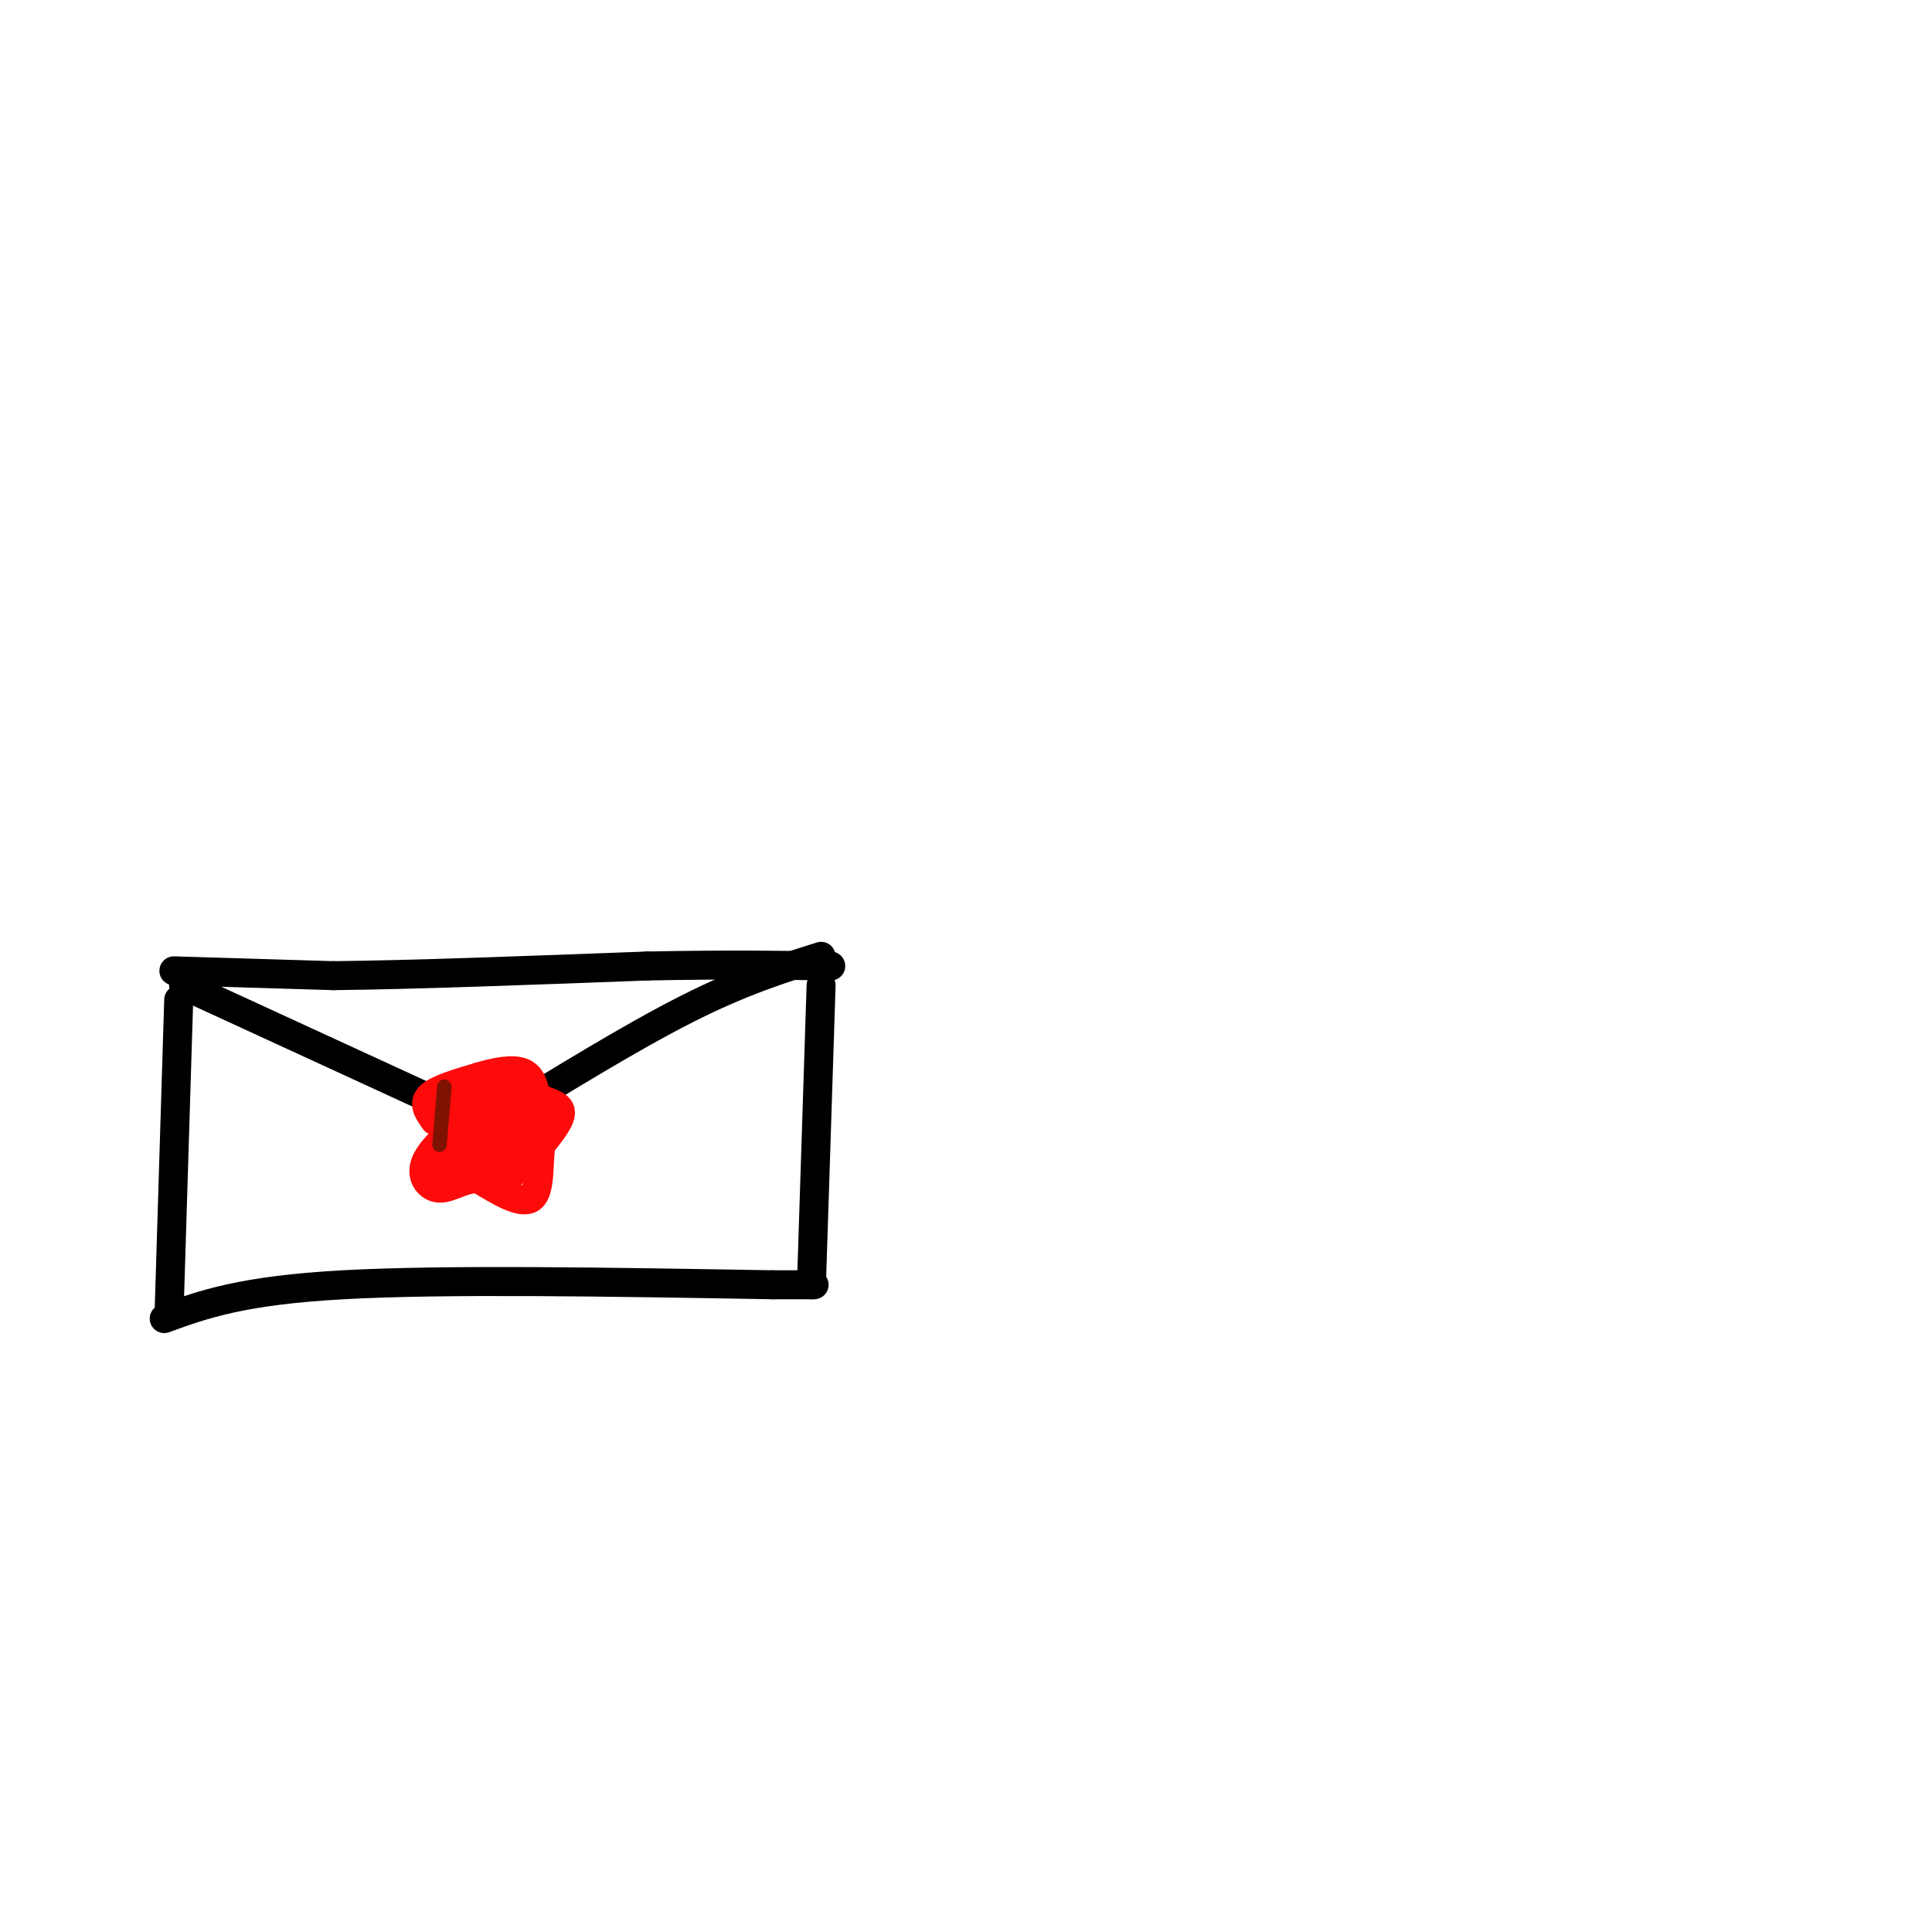 <svg viewBox='0 0 400 400' version='1.1' xmlns='http://www.w3.org/2000/svg' xmlns:xlink='http://www.w3.org/1999/xlink'><g fill='none' stroke='rgb(0,0,0)' stroke-width='6' stroke-linecap='round' stroke-linejoin='round'><path d='M37,207c0.000,0.000 -2.000,65.000 -2,65'/><path d='M34,273c8.000,-2.917 16.000,-5.833 37,-7c21.000,-1.167 55.000,-0.583 89,0'/><path d='M160,266c14.833,0.000 7.417,0.000 0,0'/><path d='M168,266c0.000,0.000 2.000,-62.000 2,-62'/><path d='M38,204c0.000,0.000 50.000,23.000 50,23'/><path d='M88,227c10.333,5.167 11.167,6.583 12,8'/><path d='M101,233c14.750,-9.083 29.500,-18.167 41,-24c11.500,-5.833 19.750,-8.417 28,-11'/><path d='M36,201c0.000,0.000 33.000,1.000 33,1'/><path d='M69,202c16.333,-0.167 40.667,-1.083 65,-2'/><path d='M134,200c17.167,-0.333 27.583,-0.167 38,0'/></g>
<g fill='none' stroke='rgb(253,10,10)' stroke-width='6' stroke-linecap='round' stroke-linejoin='round'><path d='M90,232c-1.250,-1.750 -2.500,-3.500 -1,-5c1.500,-1.500 5.750,-2.750 10,-4'/><path d='M99,223c3.422,-1.067 6.978,-1.733 9,-1c2.022,0.733 2.511,2.867 3,5'/><path d='M111,227c1.756,1.133 4.644,1.467 5,3c0.356,1.533 -1.822,4.267 -4,7'/><path d='M112,237c-0.578,3.711 -0.022,9.489 -2,11c-1.978,1.511 -6.489,-1.244 -11,-4'/><path d='M99,244c-3.238,0.024 -5.833,2.083 -8,2c-2.167,-0.083 -3.905,-2.310 -3,-5c0.905,-2.690 4.452,-5.845 8,-9'/><path d='M96,232c0.674,-2.849 -1.641,-5.473 -2,-4c-0.359,1.473 1.238,7.041 3,9c1.762,1.959 3.689,0.309 3,-2c-0.689,-2.309 -3.993,-5.275 -5,-4c-1.007,1.275 0.284,6.793 1,8c0.716,1.207 0.858,-1.896 1,-5'/><path d='M97,234c-1.209,-0.571 -4.732,0.503 -5,1c-0.268,0.497 2.718,0.418 3,2c0.282,1.582 -2.141,4.826 -2,5c0.141,0.174 2.846,-2.722 3,-4c0.154,-1.278 -2.242,-0.936 -3,0c-0.758,0.936 0.121,2.468 1,4'/><path d='M94,242c1.784,-0.838 5.744,-4.933 7,-5c1.256,-0.067 -0.191,3.894 0,6c0.191,2.106 2.020,2.358 3,0c0.980,-2.358 1.110,-7.327 1,-7c-0.110,0.327 -0.460,5.951 0,7c0.460,1.049 1.730,-2.475 3,-6'/><path d='M108,237c-1.072,-1.947 -5.251,-3.816 -7,-3c-1.749,0.816 -1.066,4.316 0,6c1.066,1.684 2.517,1.553 4,0c1.483,-1.553 3.000,-4.527 3,-6c0.000,-1.473 -1.515,-1.446 -3,0c-1.485,1.446 -2.938,4.313 -2,5c0.938,0.687 4.268,-0.804 5,-3c0.732,-2.196 -1.134,-5.098 -3,-8'/><path d='M105,228c-1.099,-0.220 -2.346,3.230 -2,5c0.346,1.770 2.285,1.861 3,0c0.715,-1.861 0.204,-5.675 -1,-6c-1.204,-0.325 -3.102,2.837 -5,6'/><path d='M100,233c-0.987,-1.238 -0.955,-7.332 -1,-7c-0.045,0.332 -0.167,7.089 1,8c1.167,0.911 3.622,-4.024 5,-4c1.378,0.024 1.679,5.007 2,6c0.321,0.993 0.660,-2.003 1,-5'/><path d='M108,231c0.024,0.214 -0.417,3.250 0,3c0.417,-0.250 1.690,-3.786 1,-5c-0.690,-1.214 -3.345,-0.107 -6,1'/><path d='M103,230c-1.000,0.333 -0.500,0.667 0,1'/><path d='M106,243c0.000,0.000 4.000,-12.000 4,-12'/><path d='M110,231c0.833,-1.833 0.917,-0.417 1,1'/></g>
<g fill='none' stroke='rgb(127,18,1)' stroke-width='3' stroke-linecap='round' stroke-linejoin='round'><path d='M92,225c0.000,0.000 -1.000,12.000 -1,12'/></g>
</svg>